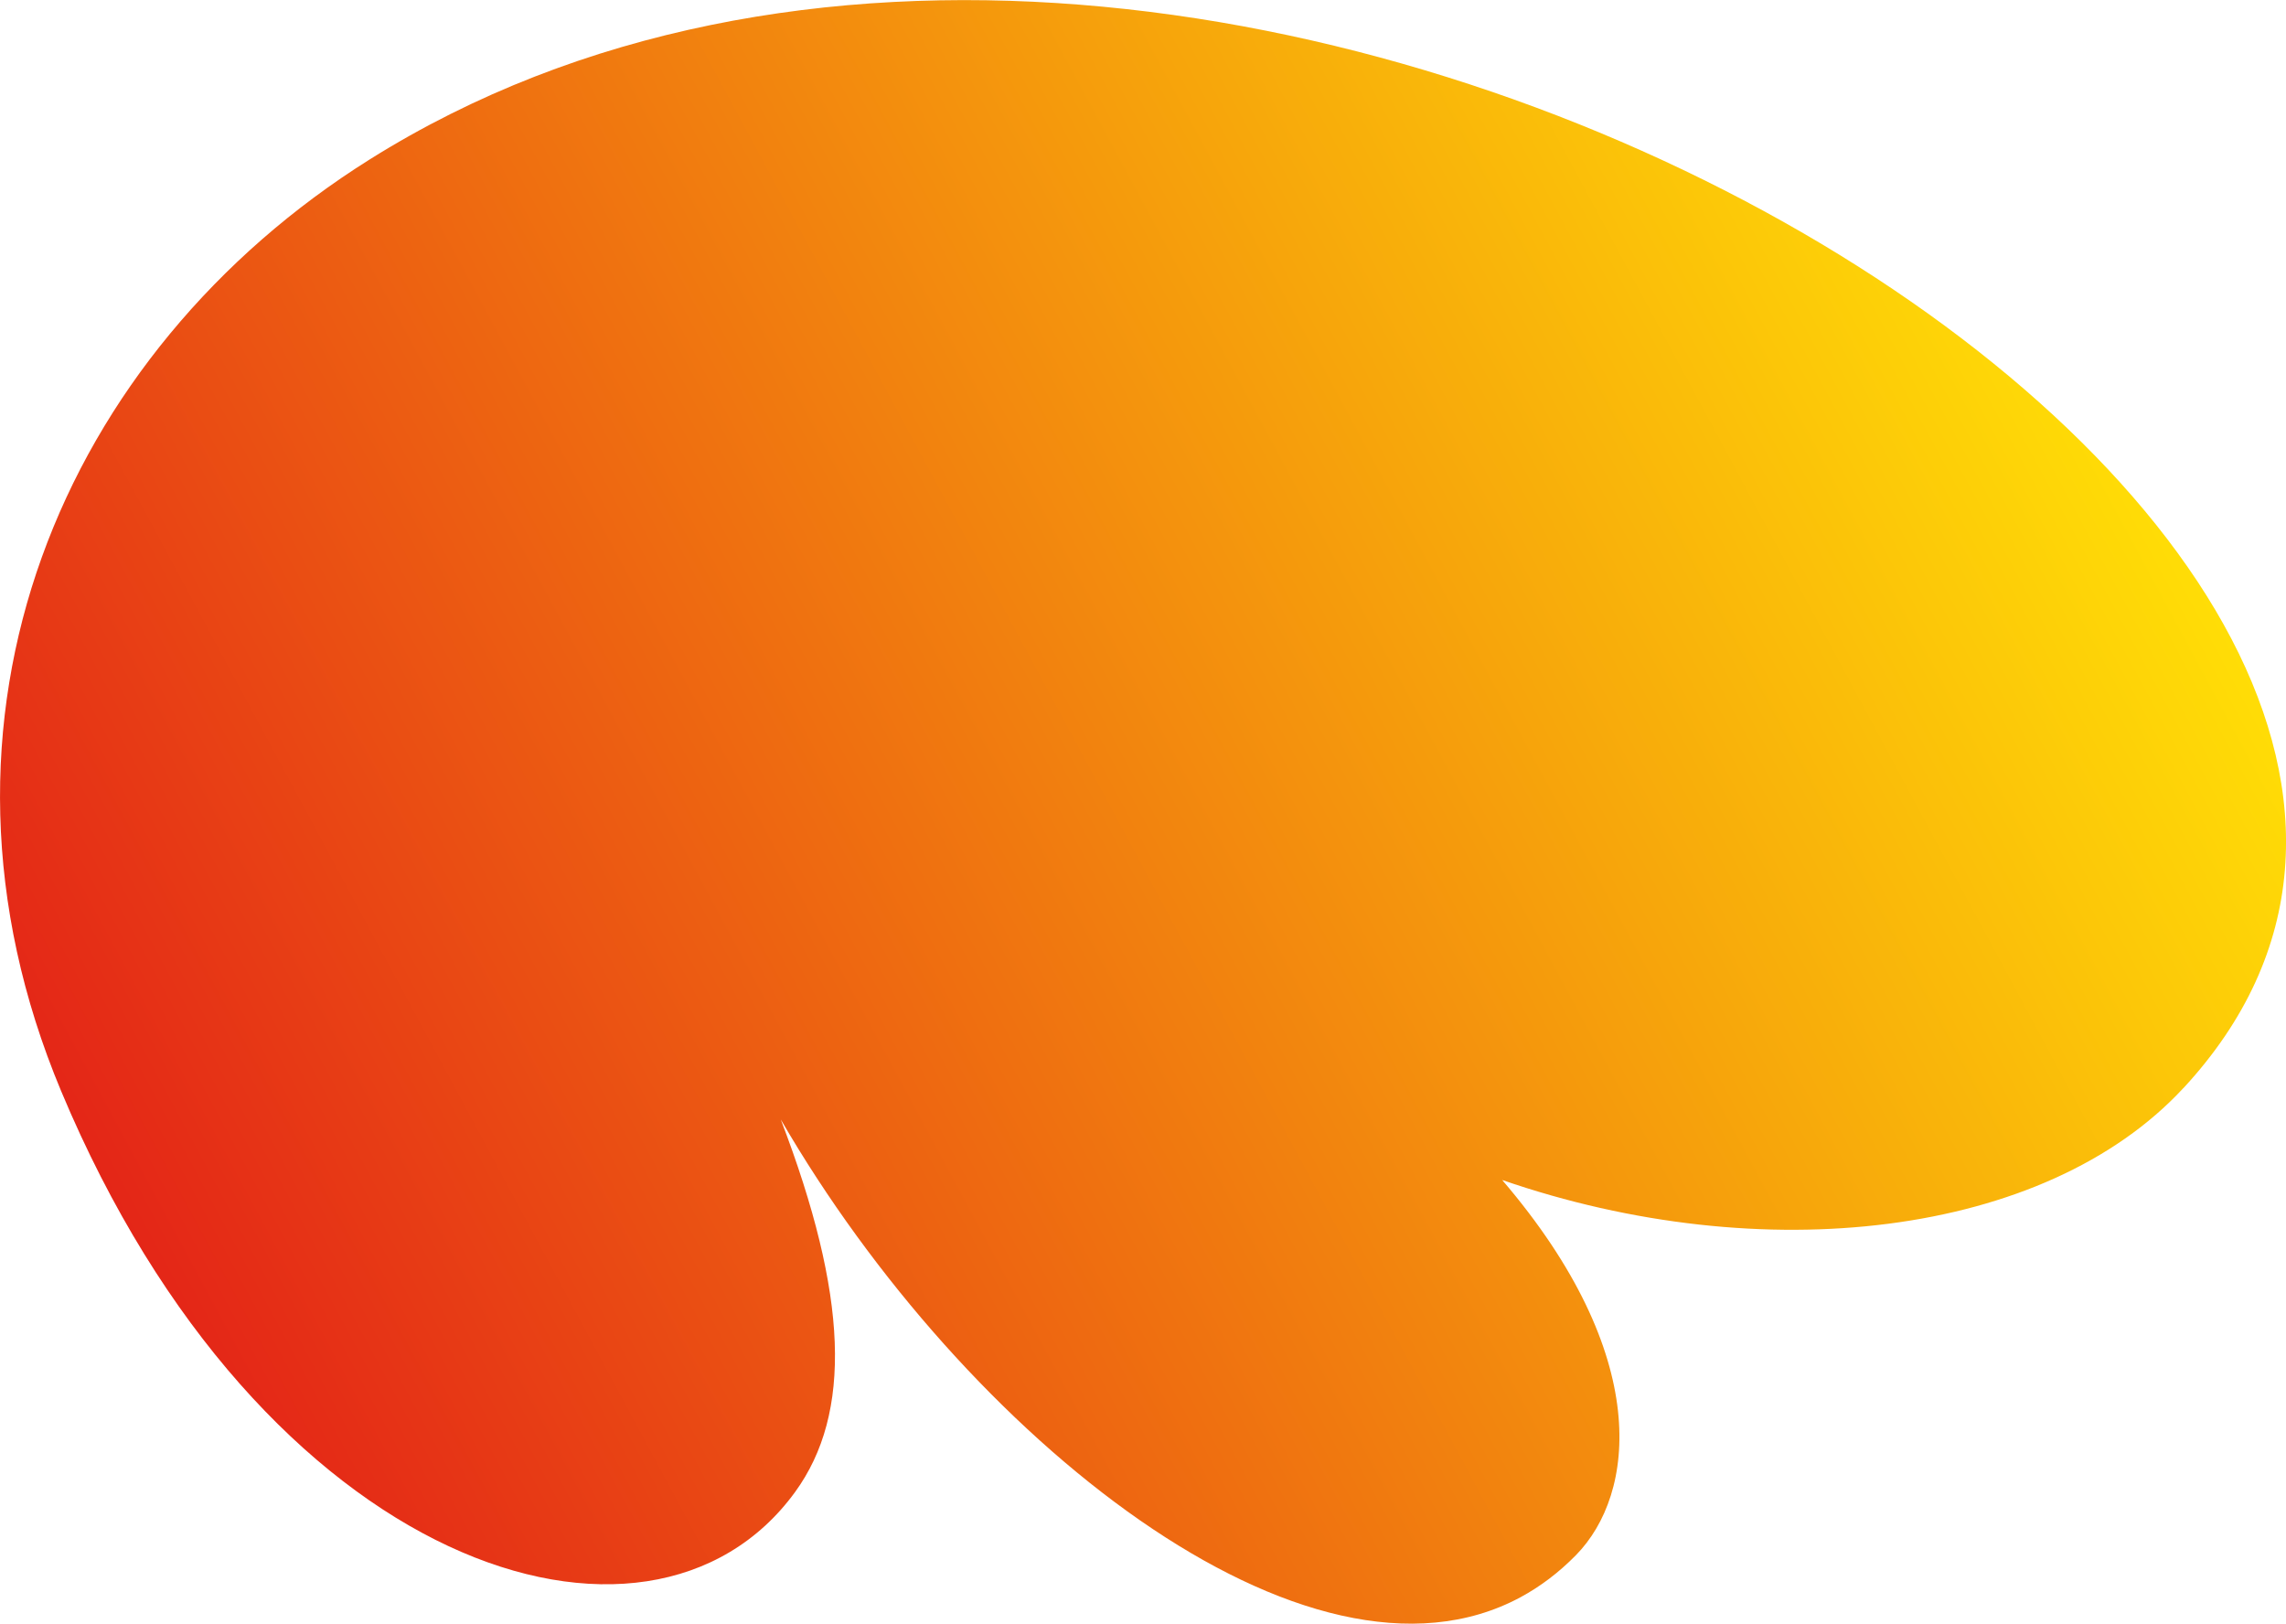 <?xml version="1.0" encoding="UTF-8"?><svg id="Calque_1" xmlns="http://www.w3.org/2000/svg" xmlns:xlink="http://www.w3.org/1999/xlink" viewBox="0 0 284.36 201.97"><defs><style>.cls-1{fill:url(#Dégradé_sans_nom_5);}</style><linearGradient id="Dégradé_sans_nom_5" x1="432.13" y1="2086.18" x2="697.25" y2="2086.18" gradientTransform="translate(628.63 2203.15) rotate(-28.29) scale(1 -1)" gradientUnits="userSpaceOnUse"><stop offset="0" stop-color="#e42617"/><stop offset="1" stop-color="#ffdd06"/></linearGradient></defs><path class="cls-1" d="M271.59,135.35c-17.2,18.57-52.4,22.61-84.73,11.43,18.71,21.85,16.63,39.07,9.17,46.67-2.14,2.18-4.45,3.91-6.89,5.23-26.41,14.22-69.11-19.9-92.02-59.43,8.39,21.9,8.92,36.54,1.77,46.36-18.13,24.9-66.38,9.64-91.29-49.9-19.44-46.47.24-91.95,38.39-115.88,104.92-65.82,288.36,47.77,225.6,115.53"/></svg>